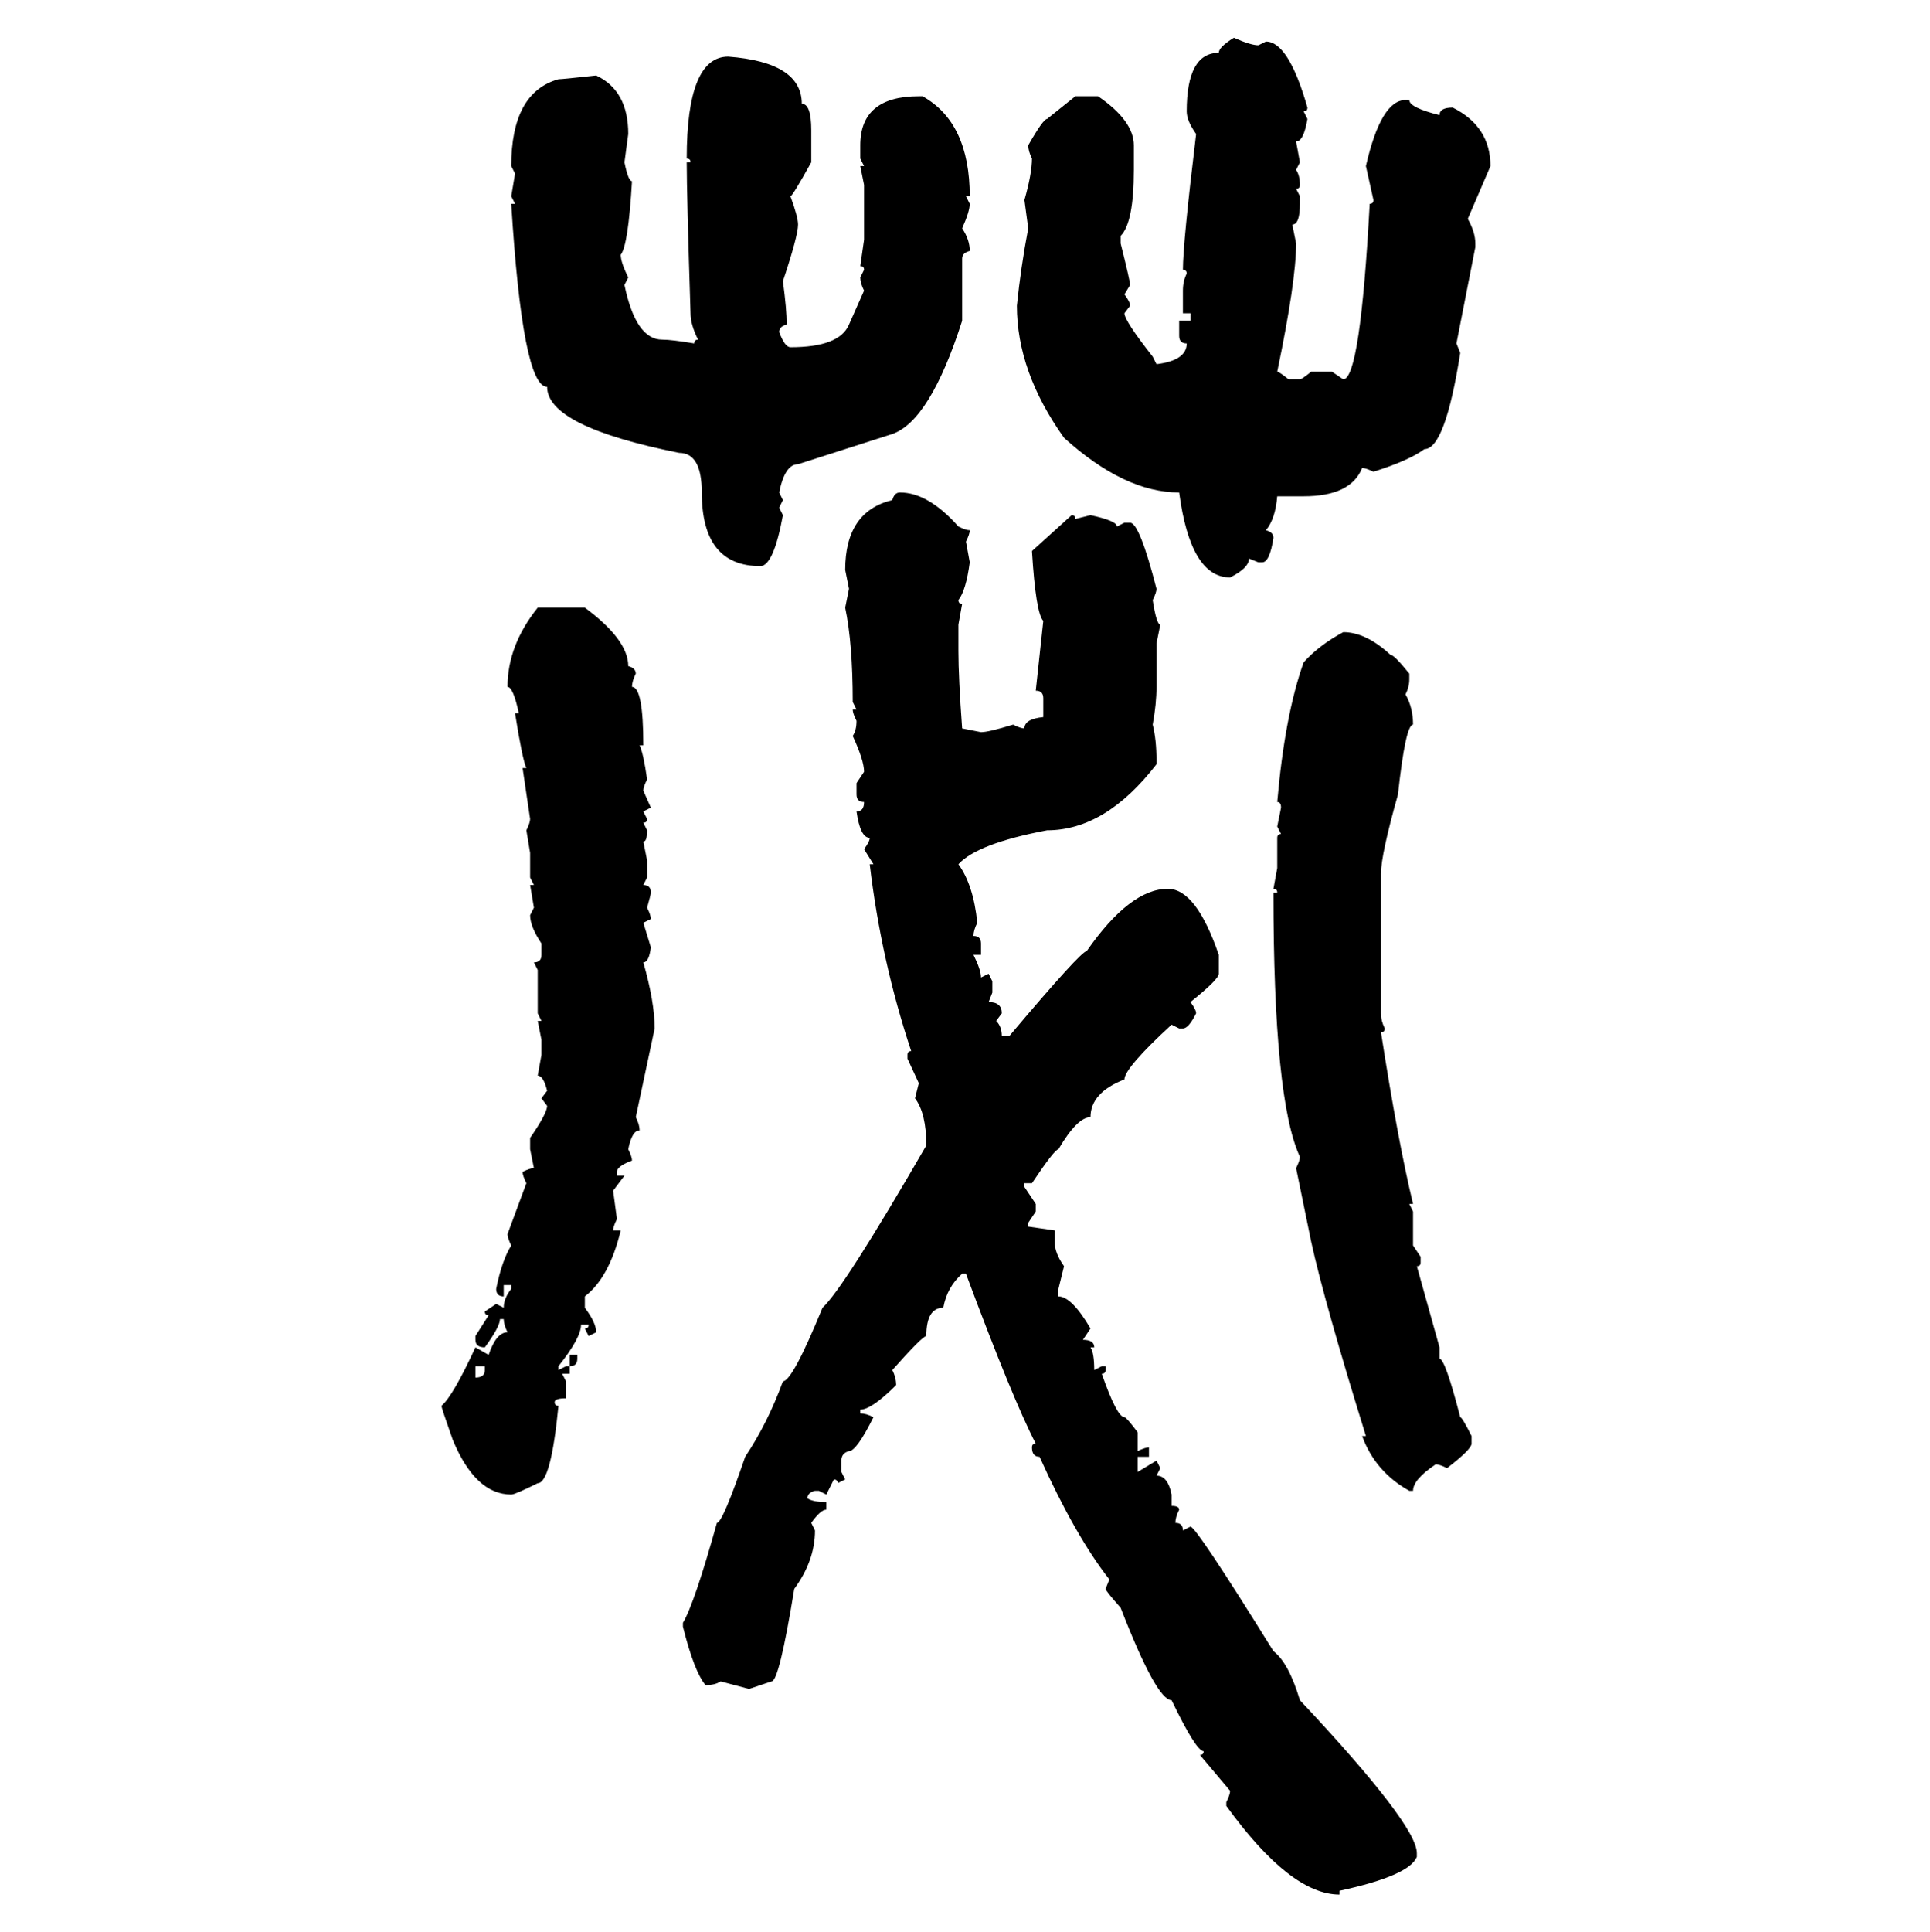 <svg xmlns="http://www.w3.org/2000/svg" xmlns:xlink="http://www.w3.org/1999/xlink" width="299.707" height="300"><path d="M191.60 5.86L191.60 5.86Q194.24 7.03 195.41 7.03L195.41 7.03L196.58 6.45Q200.10 6.45 203.03 16.70L203.03 16.70Q203.03 17.29 202.44 17.29L202.44 17.29L203.03 18.46Q202.44 21.97 201.27 21.97L201.27 21.97L201.86 25.20L201.27 26.37Q201.86 27.25 201.86 28.71L201.86 28.71Q201.86 29.30 201.27 29.30L201.27 29.30L201.86 30.47L201.86 31.64Q201.86 34.86 200.68 34.86L200.68 34.86L201.27 37.79Q201.27 43.65 198.34 57.71L198.34 57.71Q198.63 57.71 200.10 58.89L200.10 58.89L201.86 58.89Q202.15 58.89 203.61 57.71L203.61 57.71L206.84 57.71L208.59 58.89Q211.23 58.89 212.70 31.64L212.70 31.64Q213.28 31.64 213.28 31.05L213.28 31.05L212.11 25.78Q214.45 15.53 218.26 15.53L218.26 15.53L218.85 15.53Q218.85 16.70 223.54 17.87L223.54 17.87Q223.54 16.70 225.59 16.70L225.59 16.70Q231.45 19.63 231.45 25.78L231.45 25.78L227.93 33.98Q229.10 36.04 229.10 37.79L229.10 37.79L229.10 38.38L226.17 53.32L226.76 54.79Q224.41 69.73 221.19 69.73L221.19 69.73Q218.85 71.48 213.28 73.24L213.28 73.24Q212.11 72.66 211.52 72.66L211.52 72.66Q209.77 77.05 202.44 77.05L202.44 77.05L198.34 77.05Q198.05 80.57 196.58 82.32L196.58 82.32Q197.75 82.62 197.75 83.50L197.75 83.50Q197.17 87.30 196.00 87.30L196.00 87.30L195.41 87.30L193.95 86.72Q193.95 88.18 191.02 89.65L191.02 89.65Q184.86 89.65 183.11 76.46L183.11 76.46Q174.61 76.46 165.23 67.97L165.23 67.97Q157.91 57.71 157.91 47.46L157.91 47.46Q158.50 41.60 159.67 35.45L159.67 35.45L159.08 31.05Q160.25 26.95 160.25 24.61L160.25 24.61Q159.67 23.44 159.67 22.56L159.67 22.56Q162.01 18.46 162.60 18.46L162.60 18.46L166.99 14.94L170.51 14.94Q176.07 18.75 176.07 22.56L176.07 22.56L176.07 26.37Q176.07 34.57 174.02 36.62L174.02 36.62L174.02 37.79Q175.49 43.65 175.49 44.24L175.49 44.24L174.61 45.70Q175.49 46.88 175.49 47.46L175.49 47.46L174.61 48.63Q174.61 49.80 179.00 55.37L179.00 55.37L179.59 56.54Q184.28 55.96 184.28 53.32L184.28 53.32Q183.11 53.32 183.11 52.15L183.11 52.15L183.11 49.80L184.86 49.80L184.86 48.63L183.69 48.63L183.69 45.12Q183.69 43.65 184.28 42.48L184.28 42.48Q184.28 41.89 183.69 41.89L183.69 41.89Q183.69 37.79 185.74 20.80L185.74 20.80Q184.28 18.75 184.28 17.29L184.28 17.29Q184.28 8.20 189.26 8.20L189.26 8.20Q189.26 7.32 191.60 5.86ZM113.09 8.79L113.09 8.79Q124.51 9.67 124.51 16.11L124.51 16.11Q125.98 16.11 125.98 20.21L125.98 20.21L125.98 25.20Q123.05 30.47 122.75 30.47L122.75 30.47Q123.93 33.69 123.93 34.86L123.93 34.86Q123.93 36.62 121.58 43.65L121.58 43.65Q122.17 48.05 122.17 50.39L122.17 50.39Q121.00 50.68 121.00 51.56L121.00 51.56Q121.88 53.91 122.75 53.91L122.75 53.91Q130.37 53.91 131.84 50.39L131.84 50.39L134.18 45.12Q133.59 43.95 133.59 43.07L133.59 43.07L134.18 41.89Q134.18 41.31 133.59 41.31L133.59 41.31L134.18 37.21L134.18 28.71L133.59 25.78L134.18 25.78L133.59 24.61L133.59 22.56Q133.59 14.94 142.68 14.94L142.68 14.94L143.26 14.94Q150.59 19.04 150.59 30.47L150.59 30.47L150 30.47L150.59 31.64Q150.59 32.81 149.41 35.45L149.41 35.45Q150.59 37.21 150.59 38.96L150.59 38.96Q149.41 39.26 149.41 40.14L149.41 40.14L149.41 49.80Q144.43 65.33 138.57 67.38L138.57 67.38L123.93 72.07Q121.88 72.07 121.00 76.46L121.00 76.46L121.58 77.64L121.00 78.81L121.58 79.98Q120.12 87.89 118.07 87.89L118.07 87.89Q108.98 87.89 108.98 76.46L108.98 76.46Q108.98 70.31 105.47 70.31L105.47 70.31Q84.96 66.21 84.96 60.06L84.96 60.06Q81.15 60.06 79.39 31.64L79.39 31.64L79.98 31.64L79.39 30.47L79.98 26.95L79.39 25.78Q79.39 14.36 86.72 12.30L86.72 12.30Q87.30 12.30 92.58 11.72L92.58 11.72Q97.56 14.06 97.56 20.80L97.56 20.80L96.97 25.20Q97.56 28.13 98.14 28.13L98.14 28.13Q97.56 38.09 96.39 39.55L96.39 39.55Q96.39 40.72 97.56 43.07L97.56 43.07L96.97 44.24Q98.73 52.73 102.83 52.73L102.83 52.73Q104.30 52.73 107.81 53.32L107.81 53.32Q107.81 52.73 108.40 52.73L108.40 52.73Q107.23 50.39 107.23 48.63L107.23 48.63Q106.64 30.18 106.64 25.20L106.64 25.20L107.23 25.20Q107.23 24.61 106.64 24.61L106.64 24.61Q106.64 8.79 113.09 8.79ZM139.75 76.46L139.75 76.46Q144.14 76.46 148.83 81.74L148.83 81.74Q150 82.32 150.59 82.32L150.59 82.32Q150.59 82.91 150 84.08L150 84.08L150.59 87.30Q150 91.70 148.83 93.16L148.83 93.16Q148.83 93.75 149.41 93.75L149.41 93.75L148.83 96.97L148.83 101.07Q148.83 105.18 149.41 113.09L149.41 113.09L152.34 113.67Q153.52 113.67 157.32 112.50L157.32 112.50Q158.50 113.09 159.08 113.09L159.08 113.09Q159.08 111.62 162.01 111.33L162.01 111.33L162.01 108.40Q162.01 107.23 160.84 107.23L160.84 107.23L162.01 96.39Q160.84 95.21 160.25 85.55L160.25 85.55L166.41 79.98Q166.99 79.98 166.99 80.57L166.99 80.57L169.34 79.98Q173.44 80.86 173.44 81.74L173.44 81.74L174.61 81.15L175.49 81.15Q176.95 81.15 179.59 91.41L179.59 91.41Q179.59 91.99 179.00 93.16L179.00 93.16Q179.59 96.97 180.18 96.97L180.18 96.97L179.59 99.90L179.59 106.64Q179.59 109.28 179.00 112.50L179.00 112.50Q179.59 114.84 179.59 118.07L179.59 118.07L179.59 118.65Q171.68 128.91 162.60 128.91L162.60 128.91Q151.76 130.96 148.83 134.18L148.83 134.18Q151.17 137.40 151.76 143.26L151.76 143.26Q151.17 144.43 151.17 145.31L151.17 145.31Q152.34 145.31 152.34 146.48L152.34 146.48L152.34 148.24L151.17 148.24Q152.34 150.59 152.34 151.76L152.34 151.76L153.52 151.17L154.10 152.34L154.10 154.10L153.52 155.57Q155.57 155.57 155.57 157.32L155.57 157.32L154.69 158.50Q155.57 159.38 155.57 160.84L155.57 160.84L156.74 160.84Q167.87 147.66 168.75 147.66L168.75 147.66Q175.49 137.99 181.35 137.99L181.35 137.99Q185.74 137.99 189.26 148.24L189.26 148.24L189.26 151.17Q189.26 152.05 184.86 155.57L184.86 155.57Q185.74 156.74 185.74 157.32L185.74 157.32Q184.57 159.67 183.69 159.67L183.69 159.67L183.11 159.67L181.93 159.08Q174.61 165.82 174.61 167.58L174.61 167.58Q169.34 169.63 169.34 173.44L169.34 173.44Q167.29 173.44 164.36 178.42L164.36 178.42Q163.77 178.42 160.25 183.69L160.25 183.69L159.08 183.69L159.08 184.28L160.84 186.91L160.84 188.09L159.67 189.84L159.67 190.43L163.77 191.02L163.77 192.77Q163.77 194.53 165.23 196.58L165.23 196.58L164.36 200.10L164.36 201.27Q166.41 201.27 169.34 206.25L169.34 206.25L168.16 208.01Q169.92 208.01 169.92 209.18L169.92 209.18L169.34 209.18Q169.92 210.06 169.92 212.70L169.92 212.70L171.09 212.11L171.68 212.11L171.68 212.70Q171.68 213.28 171.09 213.28L171.09 213.28Q173.44 220.02 174.61 220.02L174.61 220.02Q174.90 220.02 176.66 222.36L176.66 222.36L176.66 225.29Q177.83 224.71 178.42 224.71L178.42 224.71L178.42 226.17L176.66 226.17L176.66 228.52L179.59 226.76L180.18 227.93L179.59 229.10Q181.35 229.10 181.93 232.03L181.93 232.03L181.93 233.79Q183.11 233.79 183.11 234.38L183.11 234.38Q182.52 235.55 182.52 236.43L182.52 236.43Q183.69 236.43 183.69 237.60L183.69 237.60L184.86 237.01Q185.74 237.01 197.75 256.35L197.75 256.35Q200.10 258.11 201.86 263.96L201.86 263.96Q220.02 283.30 220.02 287.70L220.02 287.70L220.02 288.28Q218.85 291.21 208.01 293.55L208.01 293.55L208.01 294.14Q200.39 294.14 190.43 280.37L190.43 280.37L190.43 279.79Q191.02 278.61 191.02 278.03L191.02 278.03L186.33 272.46Q186.91 272.46 186.91 271.88L186.91 271.88Q185.74 271.88 181.93 263.96L181.93 263.96Q179.59 263.96 174.02 249.61L174.02 249.61Q171.68 246.97 171.68 246.68L171.68 246.68L172.27 245.21Q166.99 238.48 161.43 226.17L161.43 226.17Q160.25 226.17 160.25 224.71L160.25 224.71Q160.25 224.12 160.84 224.12L160.84 224.12Q157.32 217.38 150 197.75L150 197.75L149.41 197.75Q147.07 199.80 146.48 203.03L146.48 203.03Q143.85 203.03 143.85 207.42L143.85 207.42Q143.26 207.42 138.57 212.70L138.57 212.70Q139.16 213.87 139.16 215.04L139.16 215.04Q135.35 218.85 133.59 218.85L133.59 218.85L133.59 219.43Q134.47 219.43 135.64 220.02L135.64 220.02Q133.01 225.29 131.84 225.29L131.84 225.29Q130.66 225.59 130.66 226.76L130.66 226.76L130.66 228.52L131.25 229.69L130.08 230.27Q130.08 229.69 129.49 229.69L129.49 229.69L128.32 232.03L127.15 231.45L126.56 231.45Q125.39 231.74 125.39 232.62L125.39 232.62Q126.27 233.20 128.32 233.20L128.32 233.20L128.32 234.38Q127.44 234.38 125.98 236.43L125.98 236.43L126.56 237.60Q126.56 242.29 123.34 246.68L123.34 246.68Q121.00 261.04 119.82 261.04L119.82 261.04L116.31 262.21L111.91 261.04Q111.04 261.62 109.57 261.62L109.57 261.62Q107.81 259.57 106.05 252.54L106.05 252.54L106.05 251.95Q107.81 249.02 111.33 236.43L111.33 236.43Q112.21 236.43 115.72 226.17L115.72 226.17Q119.24 220.90 121.58 214.45L121.58 214.45Q123.05 214.45 127.73 203.03L127.73 203.03Q130.96 200.10 143.85 177.83L143.85 177.83Q143.85 172.85 142.09 170.51L142.09 170.51L142.68 168.16L140.92 164.36L140.92 163.77Q140.92 163.18 141.50 163.18L141.50 163.18Q136.82 149.12 135.06 134.18L135.06 134.18L135.64 134.18L134.18 131.84Q135.06 130.66 135.06 130.08L135.06 130.08Q133.59 130.08 133.01 125.98L133.01 125.98Q134.18 125.98 134.18 124.51L134.18 124.51Q133.01 124.51 133.01 123.34L133.01 123.34L133.01 121.58L134.18 119.82Q134.18 118.07 132.42 114.26L132.42 114.26Q133.01 113.38 133.01 111.91L133.01 111.91Q132.42 110.74 132.42 110.16L132.42 110.16L133.01 110.16L132.42 108.98Q132.42 99.90 131.25 94.34L131.25 94.34L131.84 91.41L131.25 88.48Q131.25 79.39 138.57 77.64L138.57 77.64Q138.87 76.46 139.75 76.46ZM83.50 94.34L83.50 94.34L90.82 94.34Q97.56 99.32 97.56 103.42L97.56 103.42Q98.73 103.71 98.73 104.59L98.73 104.59Q98.14 105.76 98.14 106.64L98.14 106.64Q99.90 106.64 99.90 115.72L99.90 115.72L99.32 115.72Q99.90 116.89 100.49 121.00L100.49 121.00Q99.90 122.17 99.90 122.75L99.90 122.75L101.07 125.39L99.90 125.98L100.49 127.15Q100.49 127.73 99.90 127.73L99.90 127.73L100.49 128.91Q100.49 130.66 99.90 130.66L99.90 130.66L100.49 133.59L100.49 136.23L99.90 137.40Q101.07 137.40 101.07 138.57L101.07 138.57Q101.07 138.87 100.49 140.92L100.49 140.92Q101.07 142.09 101.07 142.68L101.07 142.68L99.90 143.26L101.07 147.07Q100.78 149.41 99.90 149.41L99.90 149.41Q101.66 155.57 101.66 159.67L101.66 159.67L98.73 173.44Q99.32 174.61 99.32 175.49L99.32 175.49Q98.14 175.49 97.56 178.42L97.56 178.42Q98.14 179.59 98.14 180.18L98.14 180.18Q95.80 181.05 95.80 181.93L95.80 181.93L95.80 182.52L96.97 182.52L95.21 184.86L95.80 189.26Q95.21 190.43 95.21 191.02L95.21 191.02L96.39 191.02Q94.63 198.34 90.82 201.27L90.82 201.27L90.82 203.03Q92.58 205.37 92.58 206.84L92.58 206.84L91.41 207.42L90.82 206.25Q91.41 206.25 91.41 205.66L91.41 205.66L90.23 205.66Q90.23 207.71 86.72 212.11L86.72 212.11L86.72 212.70L87.89 212.11L88.48 212.11L88.48 213.28L87.30 213.28L87.89 214.45L87.89 217.09Q86.13 217.09 86.13 217.68L86.13 217.68Q86.13 218.26 86.72 218.26L86.72 218.26Q85.55 230.27 83.50 230.27L83.50 230.27Q79.98 232.03 79.39 232.03L79.39 232.03Q73.83 232.03 70.31 223.54L70.31 223.54Q68.55 218.55 68.55 218.26L68.55 218.26Q70.31 216.80 73.83 209.18L73.83 209.18L75.88 210.35Q77.05 206.84 78.81 206.84L78.81 206.84Q78.22 205.66 78.22 204.79L78.22 204.79L77.64 204.79Q77.64 205.96 75.29 209.18L75.29 209.18Q73.83 209.18 73.83 208.01L73.83 208.01L73.83 207.42L75.88 204.20Q75.29 204.20 75.29 203.61L75.29 203.61L77.05 202.44L78.22 203.03Q78.22 201.56 79.39 200.10L79.39 200.10L79.39 199.51L78.22 199.51L78.22 201.27Q77.05 201.27 77.05 200.10L77.05 200.10Q77.93 195.70 79.39 193.36L79.39 193.36Q78.81 192.19 78.81 191.60L78.81 191.60L81.74 183.69Q81.15 182.52 81.15 181.93L81.15 181.93Q82.32 181.35 82.91 181.35L82.91 181.35L82.32 178.42L82.32 176.66Q84.96 172.85 84.96 171.68L84.96 171.68L84.08 170.51L84.96 169.34Q84.38 166.99 83.50 166.99L83.50 166.99L84.08 163.77L84.08 161.43L83.50 158.50L84.08 158.50L83.50 157.32L83.50 150.59L82.91 149.41Q84.08 149.41 84.08 148.24L84.08 148.24L84.08 146.48Q82.32 143.85 82.32 142.09L82.32 142.09L82.91 140.92L82.32 137.40L82.91 137.40L82.32 136.23L82.32 132.42L81.74 128.91Q82.32 127.73 82.32 127.15L82.32 127.15L81.15 119.24L81.74 119.24Q81.15 118.07 79.98 110.74L79.98 110.74L80.57 110.74Q79.69 106.64 78.81 106.64L78.81 106.64Q78.81 100.20 83.50 94.34ZM208.59 98.14L208.59 98.14Q212.11 98.14 215.92 101.66L215.92 101.66Q216.50 101.66 218.85 104.59L218.85 104.59L218.85 105.47Q218.85 106.64 218.26 107.81L218.26 107.81Q219.43 109.86 219.43 112.50L219.43 112.50Q218.26 112.50 217.09 123.34L217.09 123.34Q214.45 132.71 214.45 135.64L214.45 135.64L214.45 157.32Q214.45 158.50 215.04 159.67L215.04 159.67Q215.04 160.25 214.45 160.25L214.45 160.25Q217.09 177.25 219.43 186.91L219.43 186.91L218.85 186.91L219.43 188.09L219.43 193.36L220.61 195.12L220.61 196.00Q220.61 196.58 220.02 196.58L220.02 196.58L223.54 209.18L223.54 210.94Q224.41 210.94 226.76 220.02L226.76 220.02Q227.05 220.02 228.52 222.95L228.52 222.95L228.52 224.12Q228.52 225 224.71 227.93L224.71 227.93Q223.54 227.34 222.95 227.34L222.95 227.34Q219.43 229.69 219.43 231.45L219.43 231.45L218.85 231.45Q213.57 228.52 211.52 222.95L211.52 222.95L212.11 222.95Q205.66 202.15 203.61 192.77L203.61 192.77L201.27 181.35Q201.86 180.18 201.86 179.59L201.86 179.59Q197.75 170.80 197.75 138.57L197.75 138.57L198.34 138.57Q198.34 137.99 197.75 137.99L197.75 137.99L198.34 134.77L198.34 130.08Q198.34 129.49 198.93 129.49L198.93 129.49L198.34 128.32L198.93 125.39Q198.93 124.51 198.34 124.51L198.34 124.51Q199.51 111.04 202.44 102.83L202.44 102.83Q204.79 100.20 208.59 98.14ZM88.48 212.11L88.48 210.35L89.65 210.35L89.65 210.94Q89.65 212.11 88.48 212.11L88.48 212.11ZM75.29 212.11L73.83 212.11L73.83 213.87Q75.29 213.87 75.29 212.70L75.29 212.70L75.29 212.11Z"/></svg>